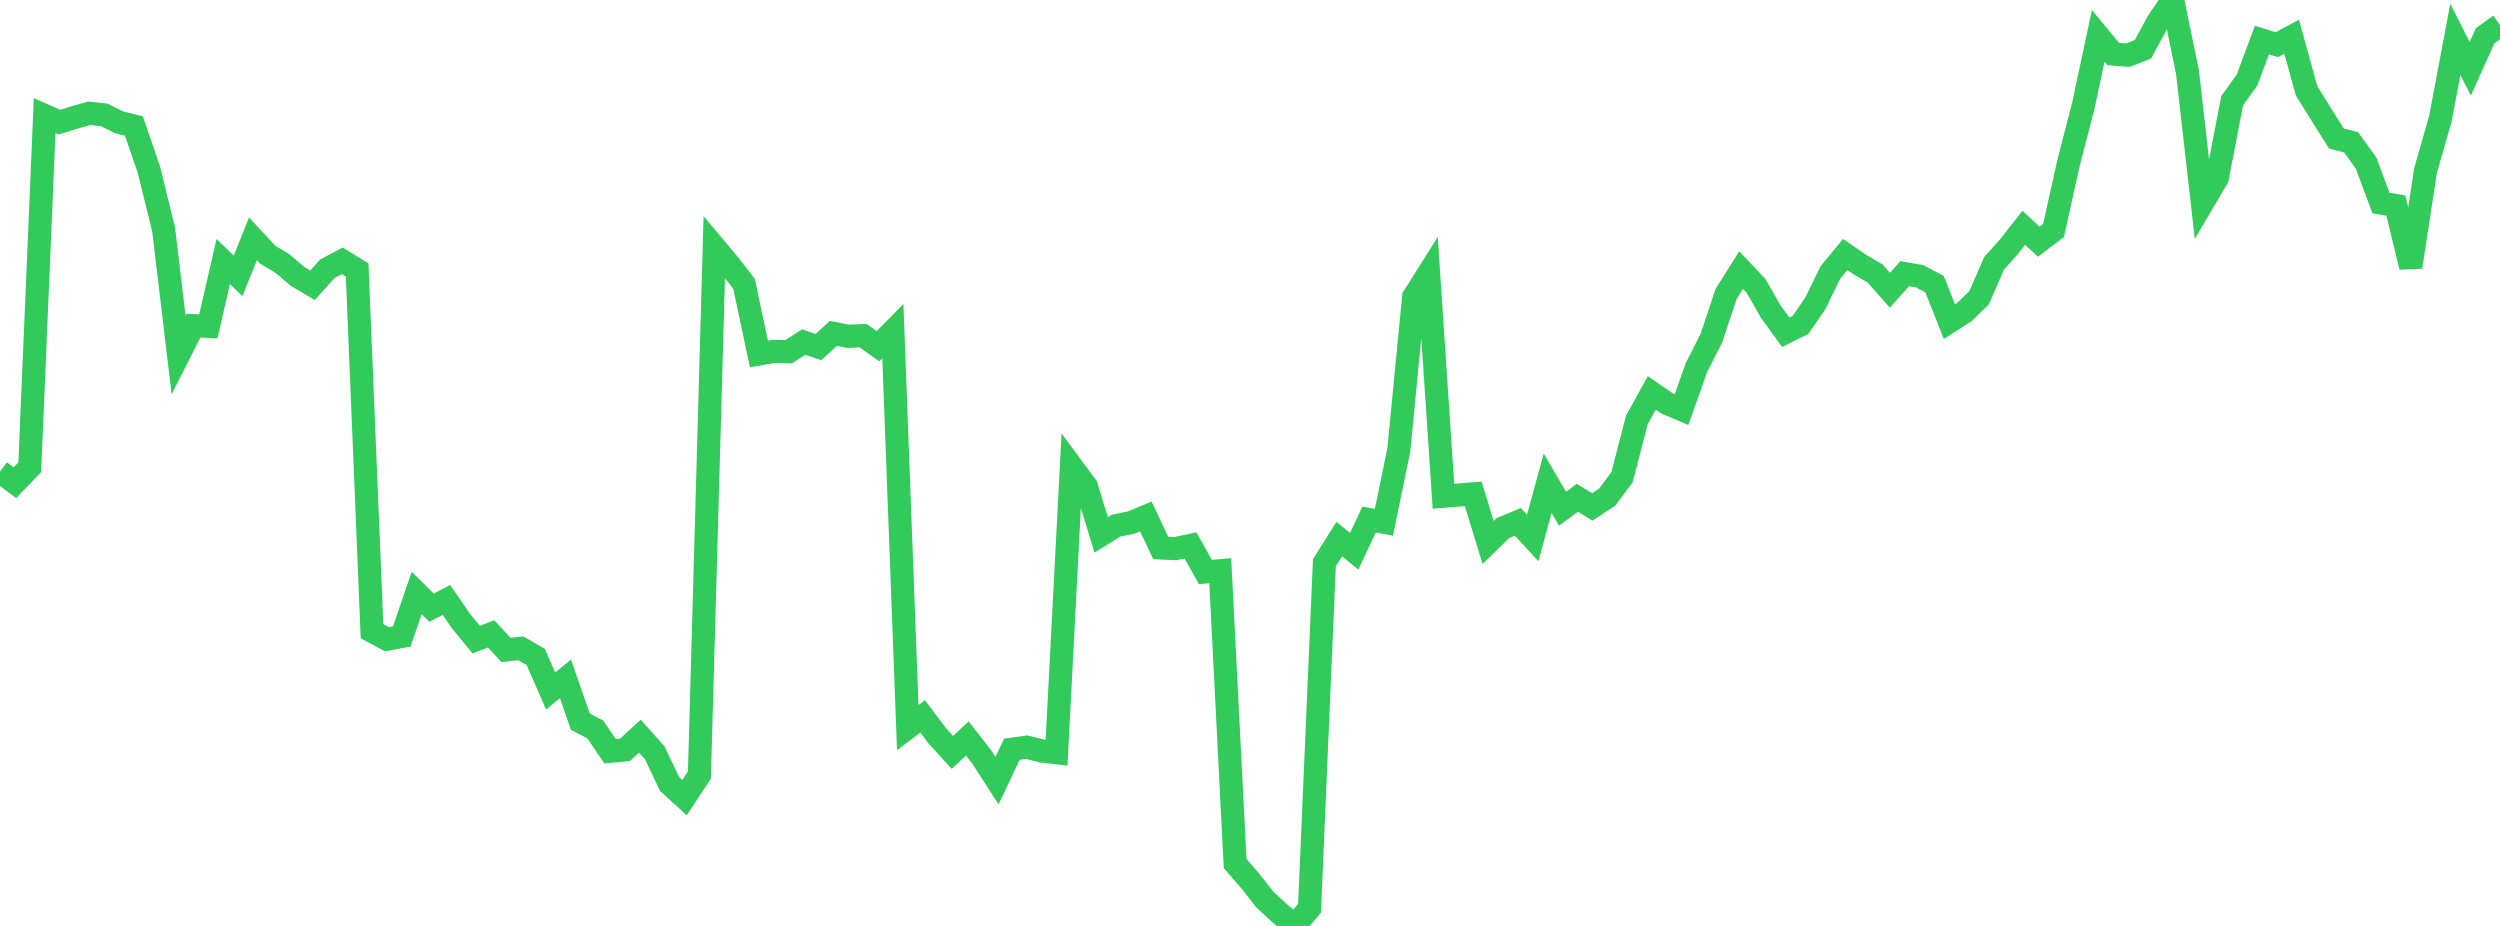 <?xml version="1.0" standalone="no"?>
<!DOCTYPE svg PUBLIC "-//W3C//DTD SVG 1.1//EN" "http://www.w3.org/Graphics/SVG/1.1/DTD/svg11.dtd">

<svg width="135" height="50" viewBox="0 0 135 50" preserveAspectRatio="none" 
  xmlns="http://www.w3.org/2000/svg"
  xmlns:xlink="http://www.w3.org/1999/xlink">


<polyline points="0.0, 25.468 0.804, 26.067 1.607, 25.23 2.411, 6.24 3.214, 6.594 4.018, 6.345 4.821, 6.116 5.625, 6.203 6.429, 6.605 7.232, 6.808 8.036, 9.15 8.839, 12.411 9.643, 19.169 10.446, 17.583 11.25, 17.622 12.054, 14.123 12.857, 14.897 13.661, 12.892 14.464, 13.758 15.268, 14.243 16.071, 14.927 16.875, 15.405 17.679, 14.513 18.482, 14.085 19.286, 14.58 20.089, 34.088 20.893, 34.515 21.696, 34.368 22.5, 32.019 23.304, 32.816 24.107, 32.398 24.911, 33.563 25.714, 34.539 26.518, 34.228 27.321, 35.097 28.125, 35.009 28.929, 35.477 29.732, 37.311 30.536, 36.665 31.339, 38.971 32.143, 39.389 32.946, 40.57 33.75, 40.491 34.554, 39.753 35.357, 40.656 36.161, 42.341 36.964, 43.073 37.768, 41.851 38.571, 13.333 39.375, 14.291 40.179, 15.333 40.982, 19.116 41.786, 18.974 42.589, 18.994 43.393, 18.473 44.196, 18.742 45.0, 18.003 45.804, 18.161 46.607, 18.123 47.411, 18.697 48.214, 17.885 49.018, 39.291 49.821, 38.685 50.625, 39.75 51.429, 40.631 52.232, 39.878 53.036, 40.907 53.839, 42.153 54.643, 40.458 55.446, 40.347 56.25, 40.553 57.054, 40.646 57.857, 25.175 58.661, 26.263 59.464, 28.883 60.268, 28.383 61.071, 28.222 61.875, 27.89 62.679, 29.589 63.482, 29.624 64.286, 29.452 65.089, 30.886 65.893, 30.818 66.696, 46.628 67.5, 47.556 68.304, 48.579 69.107, 49.323 69.911, 50.0 70.714, 49.047 71.518, 30.383 72.321, 29.11 73.125, 29.769 73.929, 28.056 74.732, 28.201 75.536, 24.296 76.339, 16.031 77.143, 14.755 77.946, 26.797 78.75, 26.732 79.554, 26.668 80.357, 29.294 81.161, 28.512 81.964, 28.178 82.768, 29.052 83.571, 26.093 84.375, 27.472 85.179, 26.878 85.982, 27.375 86.786, 26.846 87.589, 25.77 88.393, 22.67 89.196, 21.219 90.0, 21.772 90.804, 22.115 91.607, 19.854 92.411, 18.262 93.214, 15.864 94.018, 14.585 94.821, 15.432 95.625, 16.833 96.429, 17.942 97.232, 17.542 98.036, 16.369 98.839, 14.715 99.643, 13.742 100.446, 14.298 101.25, 14.763 102.054, 15.673 102.857, 14.777 103.661, 14.919 104.464, 15.342 105.268, 17.37 106.071, 16.856 106.875, 16.072 107.679, 14.221 108.482, 13.327 109.286, 12.302 110.089, 13.049 110.893, 12.441 111.696, 8.815 112.5, 5.705 113.304, 1.938 114.107, 2.915 114.911, 2.98 115.714, 2.666 116.518, 1.184 117.321, 0.0 118.125, 3.901 118.929, 10.974 119.732, 9.613 120.536, 5.441 121.339, 4.323 122.143, 2.162 122.946, 2.414 123.75, 1.984 124.554, 4.901 125.357, 6.195 126.161, 7.477 126.964, 7.691 127.768, 8.806 128.571, 10.964 129.375, 11.102 130.179, 14.418 130.982, 9.193 131.786, 6.391 132.589, 2.127 133.393, 3.714 134.196, 1.935 135.0, 1.348" fill="none" stroke="#32ca5b" stroke-width="1.25"/>

</svg>